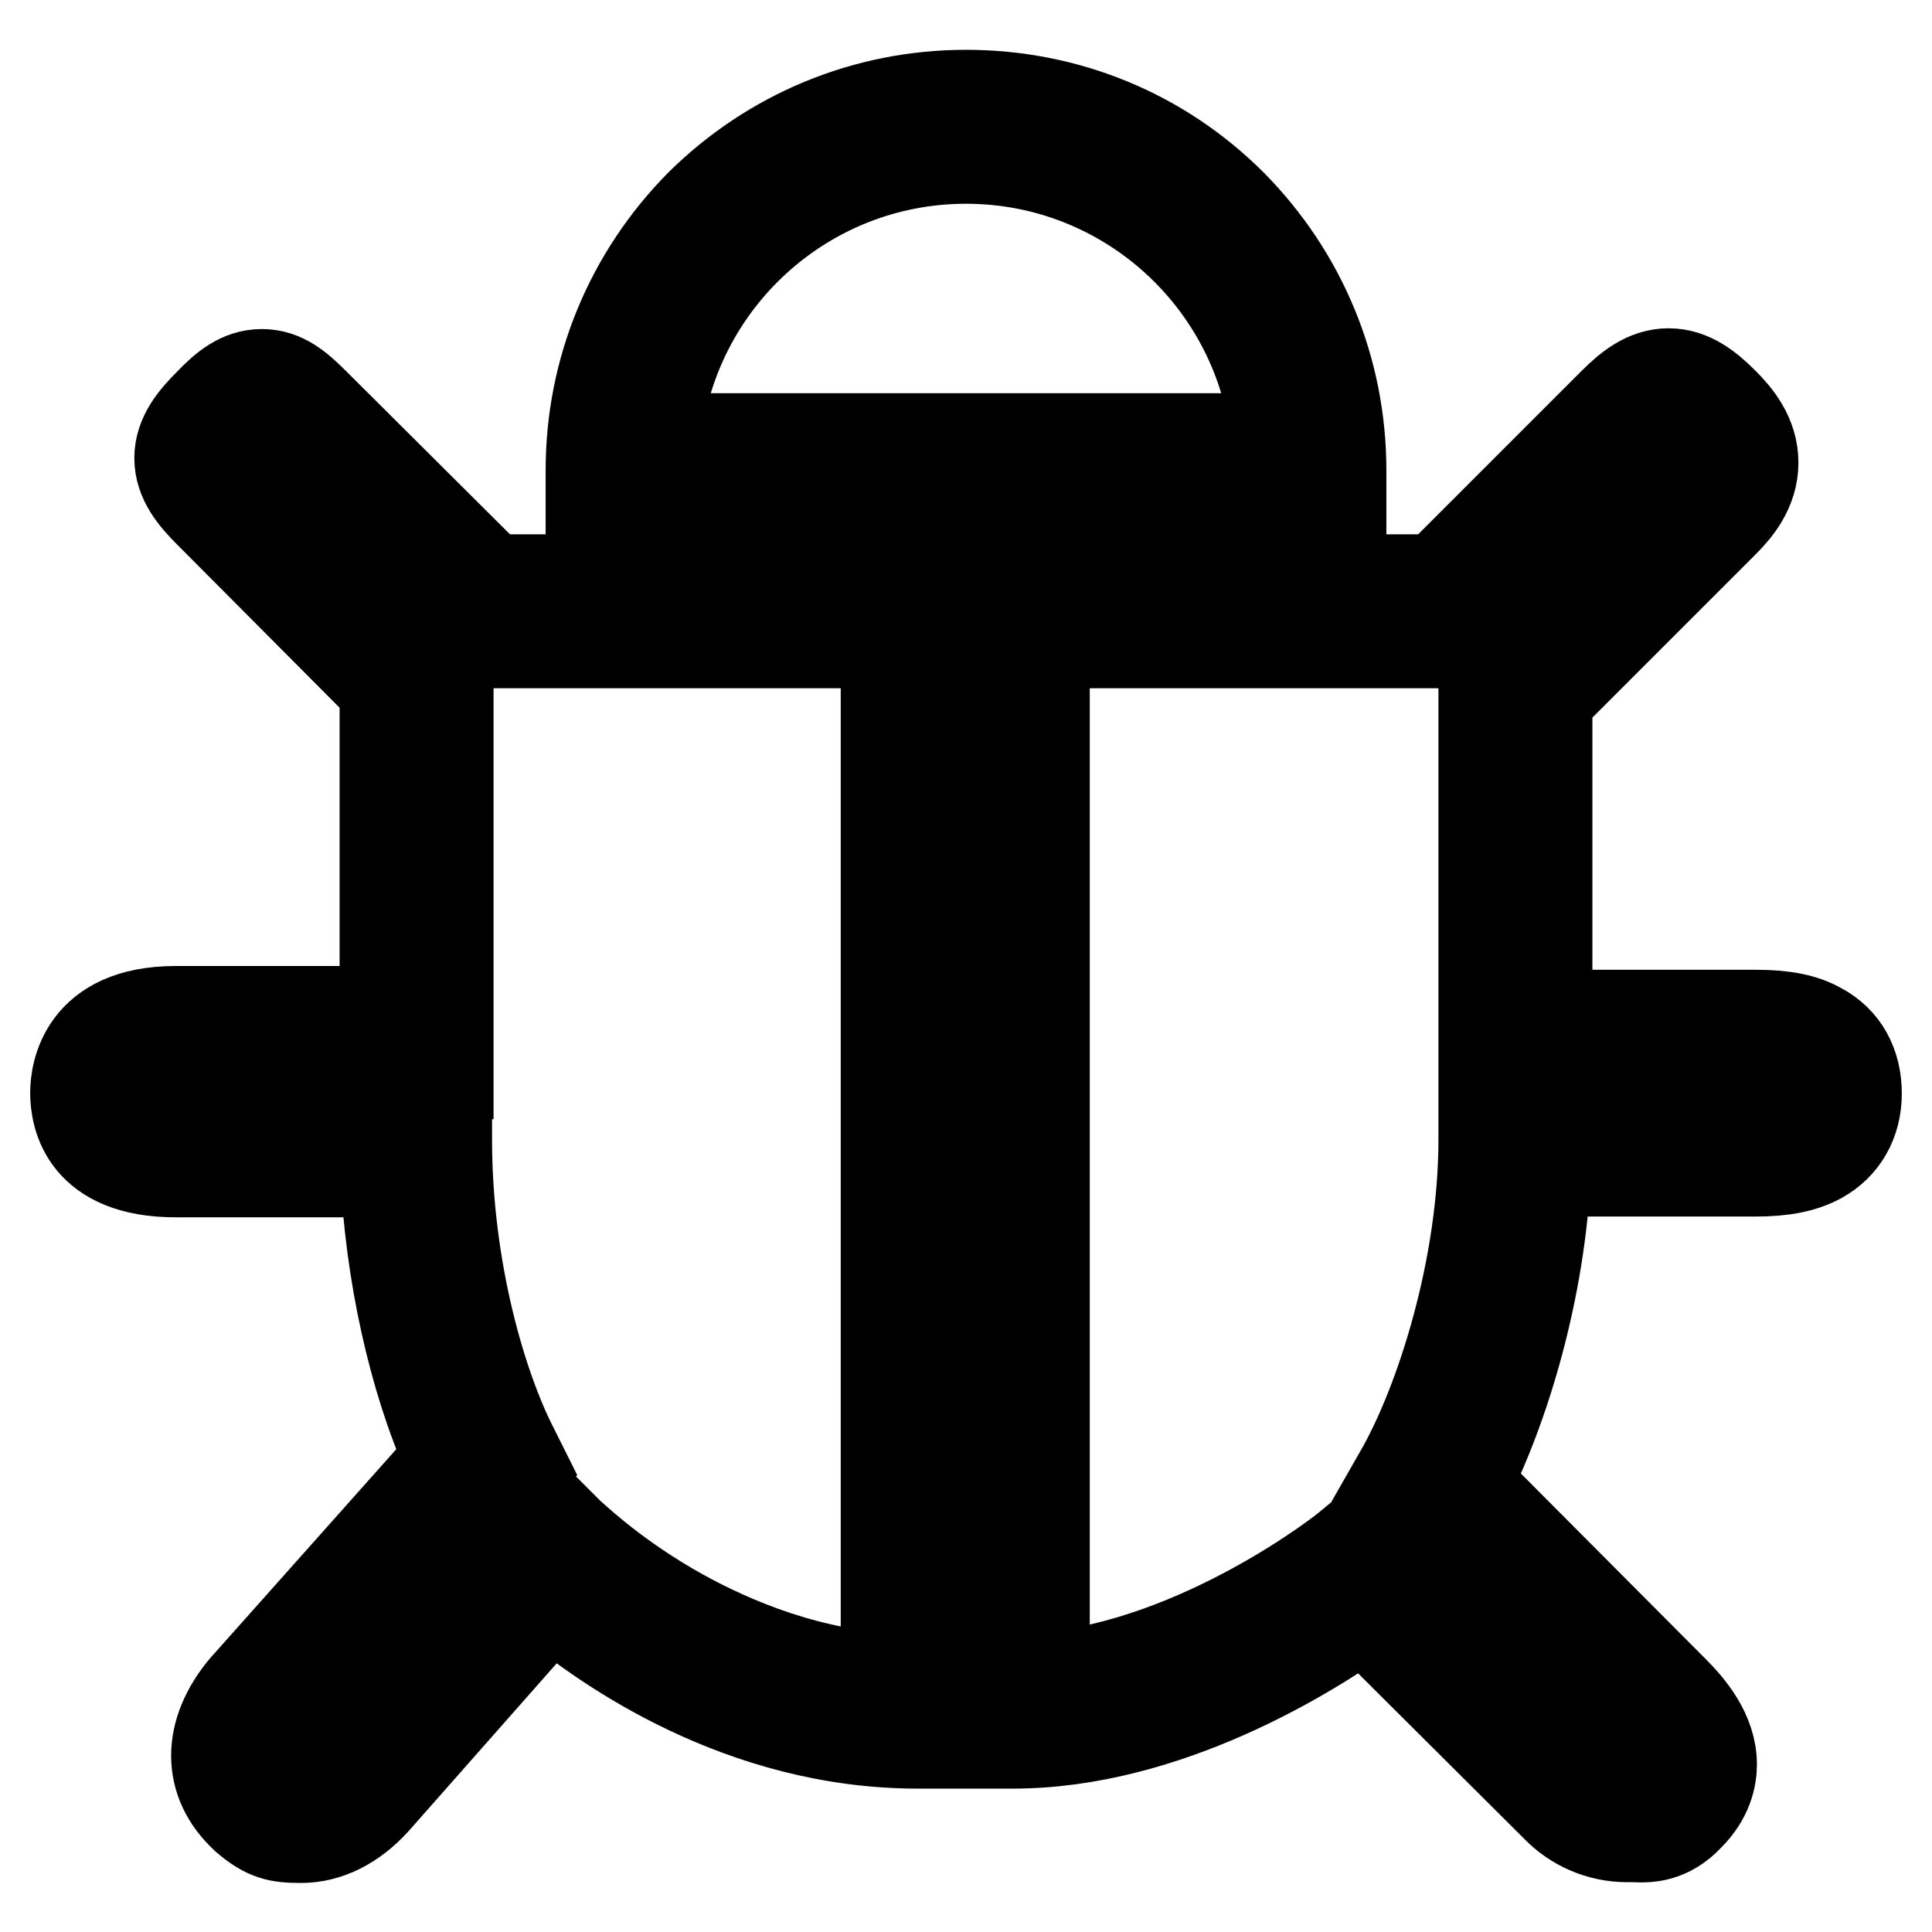 <?xml version="1.0" encoding="utf-8"?>
<!-- Svg Vector Icons : http://www.onlinewebfonts.com/icon -->
<!DOCTYPE svg PUBLIC "-//W3C//DTD SVG 1.1//EN" "http://www.w3.org/Graphics/SVG/1.1/DTD/svg11.dtd">
<svg version="1.1" xmlns="http://www.w3.org/2000/svg" xmlns:xlink="http://www.w3.org/1999/xlink" x="0px" y="0px" viewBox="0 0 256 256" enable-background="new 0 0 256 256" xml:space="preserve">
<g> <path stroke-width="12" fill-opacity="0" stroke="#000000"  d="M241.1,136.2c-2.1-1.2-4.8-1.7-8.4-1.7H205V92.6l23.4-23.4c1.7-1.7,3.9-4.3,3.9-7.9s-2.2-6.2-3.9-7.9 c-2-2-4.3-3.9-7.3-3.9c-3,0-5.3,1.9-7.3,3.9l-23.4,23.4H65.1L41.7,53.5c-2.1-2.1-4.1-3.9-7-3.9s-5,1.8-7,3.9 c-1.9,1.9-3.9,4.2-3.9,7.2c0,3,2,5.3,3.9,7.2L51,91.3V134H23.3C11,134,10,142.3,10,144.8c0,3.2,1.3,10.5,13.3,10.5h27.8 c0.6,13.3,3.7,27.4,8.4,37.9l-26.9,30.2l-0.1,0.1c-5.1,6-5.1,12.6,0,17.3l0.1,0.1c2.7,2.3,4.3,2.6,7.2,2.6h0.1 c3.5,0,6.9-1.7,9.8-4.9L73,212.2c7.2,6,25.2,18.8,48.6,18.8h4.2V103.5h4.2v127.5h4.2c20.4,0,39.3-11.9,46.5-17l25.5,25.4 c2.4,2.5,5.8,4,9.4,4c0.3,0,0.6,0,0.9,0c1.9,0.1,4.6,0.1,7.3-2.8c2.5-2.5,3-5.1,3-6.8c0-4.2-2.9-7.6-5.1-9.8l-27.4-27.5 c5.1-10.1,9.8-25.7,10.5-41.3h27.8c3.6,0,6.3-0.5,8.5-1.7c3.1-1.7,4.9-4.8,4.9-8.6C246,141,244.3,137.9,241.1,136.2z M237.1,146.1 c-0.6,0.3-1.8,0.7-4.4,0.7h-36.1v4.2c0,16.9-5.7,34.8-11.1,44.2l-1.6,2.8l31.8,32c2.5,2.5,2.7,3.6,2.7,3.8c0,0.3-0.5,0.8-0.6,0.9 l-0.1,0.1c-0.1,0.1-0.1,0.1-0.1,0.1c-0.2,0-0.6,0-0.8,0c-0.3,0-0.7,0-1.1,0c-1.3,0-2.5-0.5-3.3-1.4l-31-30.8l-2.9,2.4 c-0.2,0.2-19.2,15.3-40.1,17.2V95.1h-21v127.3c-11.9-0.9-22-5.5-28.7-9.4c-8.2-4.8-13.1-9.7-13.2-9.7l-3.2-3.2l-29,32.8 c-1.3,1.4-2.6,2.1-3.6,2.1h-0.1c-0.4,0-0.8,0-1,0c-0.1-0.1-0.3-0.2-0.6-0.5c-0.8-0.8-2.2-2.2,0.7-5.6l30.6-34.4l-1.3-2.6 c-4.1-8-8.8-23.5-8.8-40.9v-4.2H23.3c-2.7,0-3.9-0.5-4.3-0.7c-0.3-0.2-0.6-0.3-0.6-1.4c0-0.8,0-2.4,4.9-2.4h36.1V87.8L33.5,62 c-0.6-0.6-0.9-1-1.2-1.3c0.2-0.3,0.6-0.7,1.2-1.3c0.5-0.5,0.8-0.8,1.1-1.1c0.3,0.2,0.6,0.6,1.1,1.1l25.8,25.8h132.3l25.8-25.8 c0.7-0.7,1.1-1.1,1.4-1.3c0.3,0.2,0.7,0.6,1.4,1.3c1.3,1.3,1.4,1.9,1.4,1.9c0,0-0.1,0.6-1.4,1.9l-25.8,25.8v53.8h36.1 c2.6,0,3.9,0.4,4.4,0.7c0.3,0.2,0.5,0.3,0.5,1.2C237.6,145.8,237.4,145.9,237.1,146.1z M177.7,62.3c0-13.3-5.2-25.8-14.5-35.2 c-9.4-9.4-21.9-14.5-35.2-14.5c-13.3,0-25.8,5.2-35.2,14.5C83.5,36.5,78.3,49,78.3,62.3v4.2h99.4V62.3z M86.9,58.1 C89,37.3,106.6,21,128,21c21.4,0,39,16.3,41.1,37.1H86.9z"/></g>
</svg>